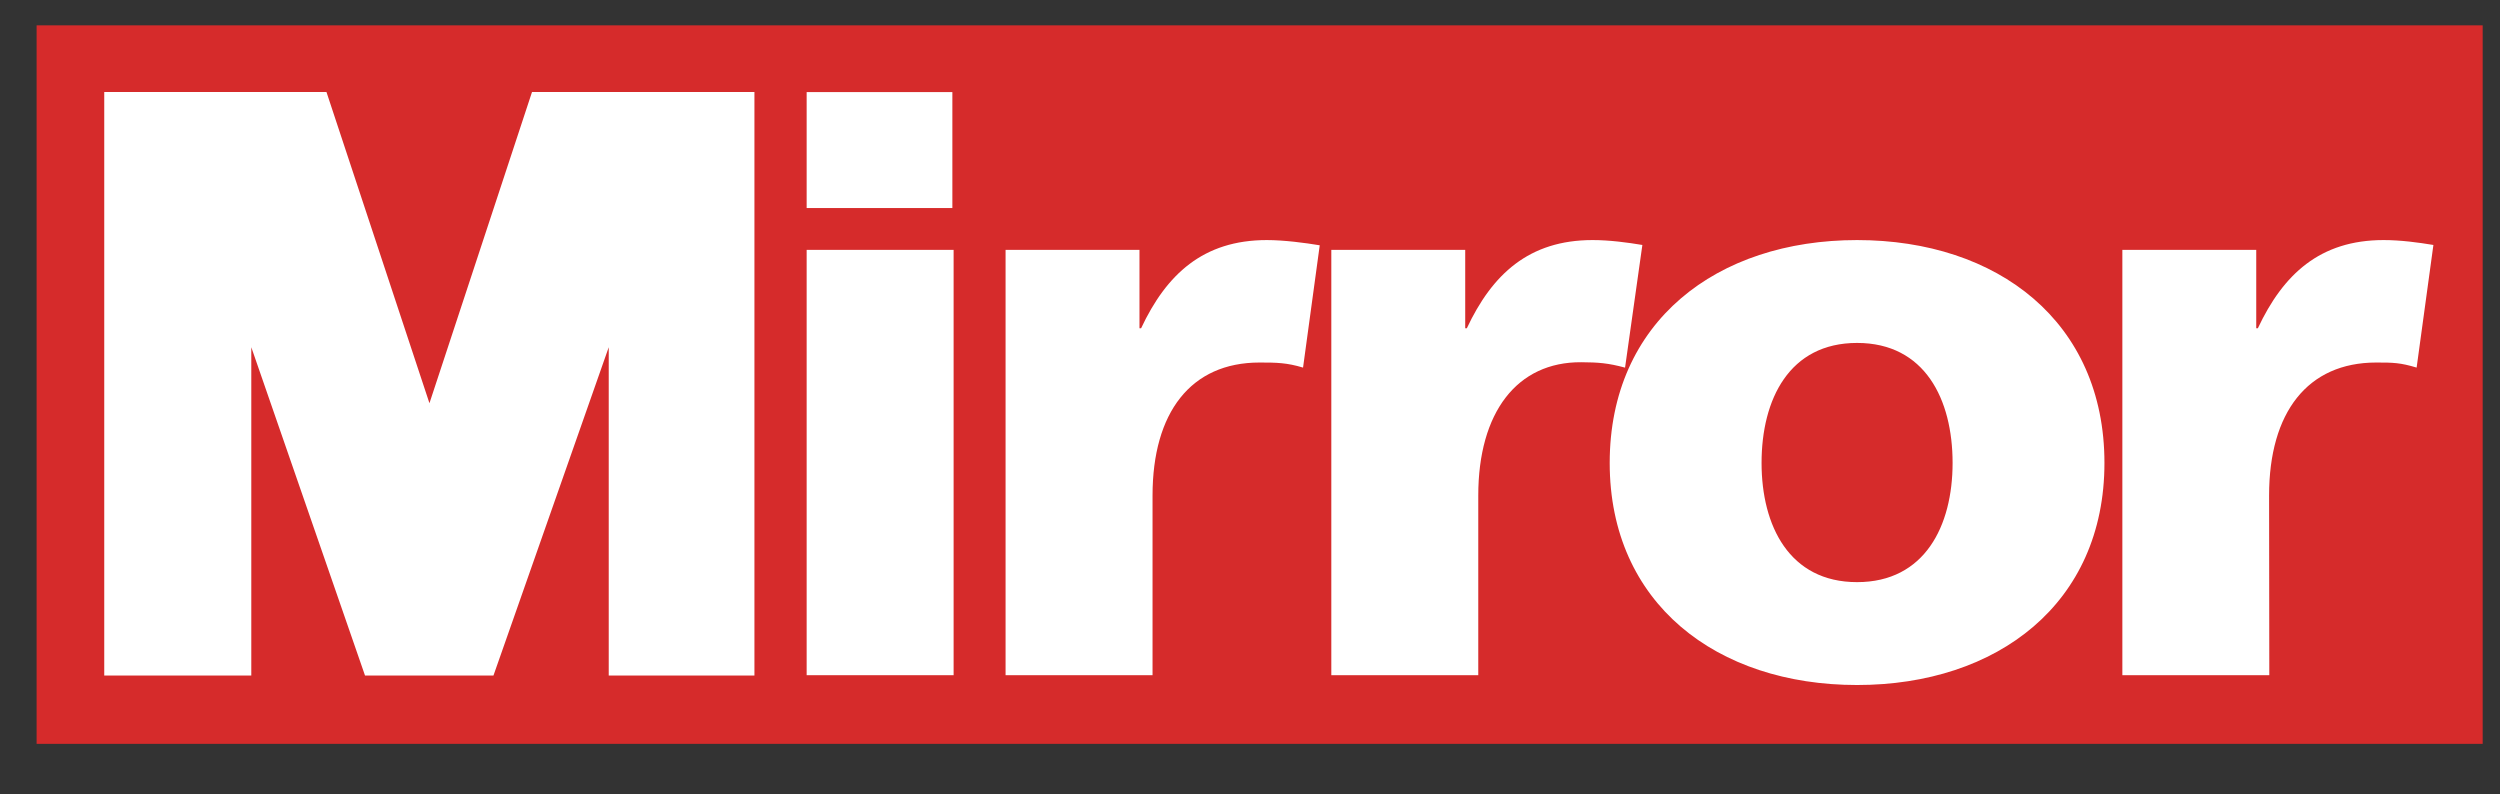 <?xml version="1.0" encoding="UTF-8" standalone="no"?> <svg xmlns:dc="http://purl.org/dc/elements/1.1/" xmlns:cc="http://creativecommons.org/ns#" xmlns:rdf="http://www.w3.org/1999/02/22-rdf-syntax-ns#" xmlns:svg="http://www.w3.org/2000/svg" xmlns="http://www.w3.org/2000/svg" viewBox="0 0 341.653 108.547" height="108.547" width="341.653" xml:space="preserve" id="svg2" version="1.1"><rect x="0" y="0" width="341.653" height="108.547" fill="#333333" stroke="none"/><defs id="defs6"></defs><g transform="matrix(1.333,0,0,-1.333,0,108.547)" id="g10"><g transform="scale(0.1)" id="g12"><path id="path14" style="fill:#d62b2b;fill-opacity:1;fill-rule:nonzero;stroke:none" d="M 37.531,51.699 H 2545.28 V 788.32 H 37.531 V 51.699"></path><path id="path16" style="fill:#ffffff;fill-opacity:1;fill-rule:nonzero;stroke:none" d="M 106.871,121.758 H 257.633 V 458.332 L 374.211,121.758 H 505.906 L 624.082,458.332 V 121.758 H 773.457 V 719.957 H 545.422 L 440.273,400.918 334.695,719.957 H 106.871 V 121.758"></path><path id="path18" style="fill:#ffffff;fill-opacity:1;fill-rule:nonzero;stroke:none" d="M 826.992,601.02 H 976.383 V 719.895 H 826.992 V 601.02"></path><path id="path20" style="fill:#ffffff;fill-opacity:1;fill-rule:nonzero;stroke:none" d="M 826.992,122.07 H 977.656 V 558.145 H 826.992 Z m 526.018,440.758 c -15.07,2.516 -36.66,5.356 -54.24,5.356 -65.27,0 -102.94,-35.153 -128.89,-90.391 h -1.67 v 80.352 H 1030.93 V 122.07 h 150.67 v 184.133 c 0,85.379 39.33,136.434 109.64,136.434 17.58,0 27.92,-0.164 44.66,-5.196 z m 330.77,0.336 c -15.07,2.516 -33.48,5.02 -51.06,5.02 -65.29,0 -102.94,-35.153 -128.89,-90.391 h -1.67 v 80.352 H 1364.88 V 122.07 h 150.66 v 184.133 c 0,85.379 39.72,137.188 105.68,136.738 17.57,-0.117 27.48,-0.871 44.81,-5.539 z M 1903.9,112.023 c 143.97,0 253.61,83.711 253.61,227.665 0,144.8 -109.64,228.496 -253.61,228.496 -143.96,0 -253.61,-83.696 -253.61,-228.496 0,-143.954 109.65,-227.665 253.61,-227.665 m 0,105.469 c -69.46,0 -97.92,57.754 -97.92,122.196 0,65.285 28.46,123.039 97.92,123.039 69.47,0 97.93,-57.754 97.93,-123.039 0,-64.442 -28.46,-122.196 -97.93,-122.196 m 590.86,345.672 c -15.06,2.516 -33.48,5.02 -51.06,5.02 -65.28,0 -102.95,-35.153 -128.9,-90.391 h -1.67 v 80.352 H 2175.87 V 122.07 h 150.65 l -0.22,184.231 c 0,85.371 39.57,136.336 109.86,136.336 17.59,0 24.66,-0.164 41.4,-5.196 l 17.2,125.723"></path></g></g></svg> 